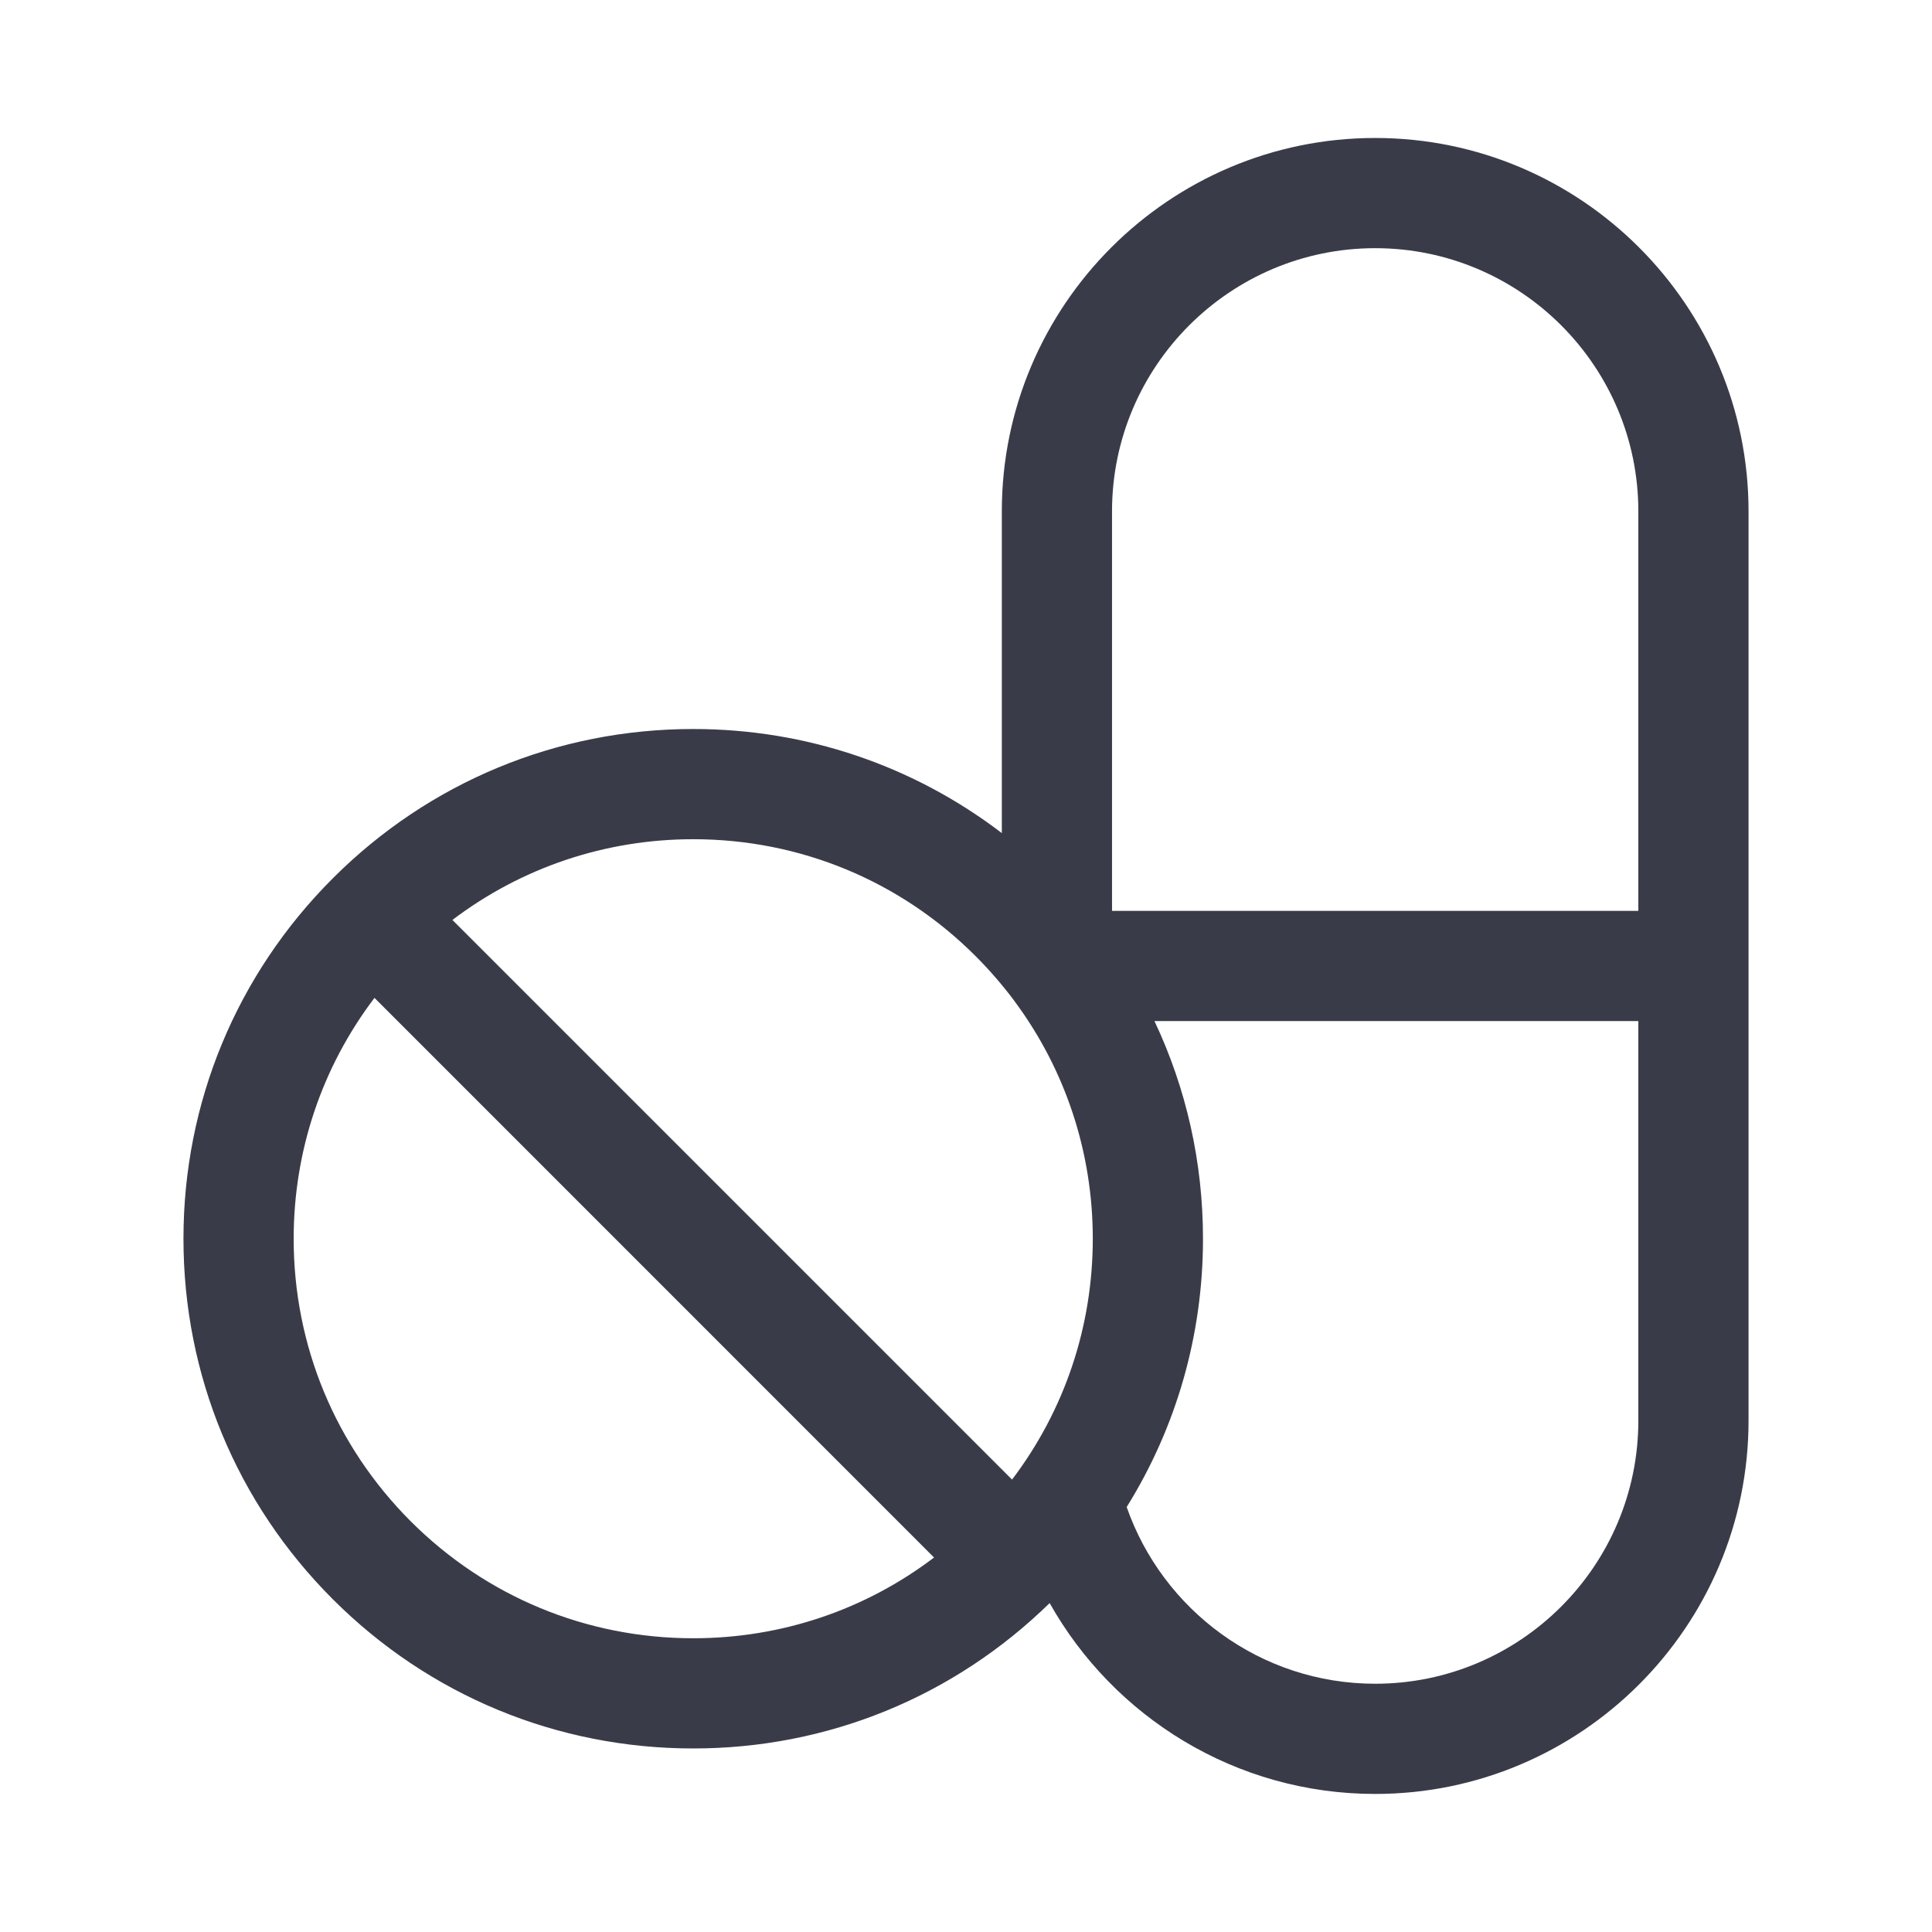 <svg xmlns="http://www.w3.org/2000/svg" fill="none" viewBox="0 0 24 24" height="24" width="24">
<path fill="#393C48" d="M17.083 1.714C14.526 1.714 12.445 3.794 12.445 6.352V10.349C11.348 9.511 10.015 9.056 8.612 9.056C6.92 9.056 5.33 9.715 4.134 10.911C2.938 12.107 2.279 13.697 2.279 15.388C2.279 17.08 2.938 18.67 4.134 19.866C5.33 21.062 6.92 21.72 8.612 21.72C10.28 21.72 11.848 21.079 13.039 19.914C13.834 21.328 15.349 22.285 17.083 22.285C19.64 22.285 21.721 20.205 21.721 17.647V6.352C21.721 3.794 19.64 1.714 17.083 1.714ZM17.083 3.083C18.886 3.083 20.352 4.549 20.352 6.352V11.315H13.814V6.352C13.814 4.549 15.281 3.083 17.083 3.083ZM12.121 11.879C12.295 12.053 12.454 12.238 12.599 12.431C12.6 12.433 12.601 12.434 12.602 12.436C13.233 13.285 13.575 14.311 13.575 15.388C13.575 16.483 13.222 17.523 12.572 18.38L5.62 11.428C6.477 10.778 7.517 10.425 8.612 10.425C9.937 10.425 11.184 10.941 12.121 11.879ZM5.102 18.898C4.165 17.96 3.648 16.714 3.648 15.388C3.648 14.294 4.001 13.254 4.652 12.396L11.603 19.348C10.746 19.999 9.706 20.351 8.612 20.351C7.286 20.351 6.04 19.835 5.102 18.898ZM17.083 20.916C15.657 20.916 14.442 19.998 13.996 18.721C14.613 17.73 14.944 16.585 14.944 15.388C14.944 14.438 14.736 13.519 14.341 12.684H20.352V17.647C20.352 19.45 18.886 20.916 17.083 20.916Z"></path>
</svg>
